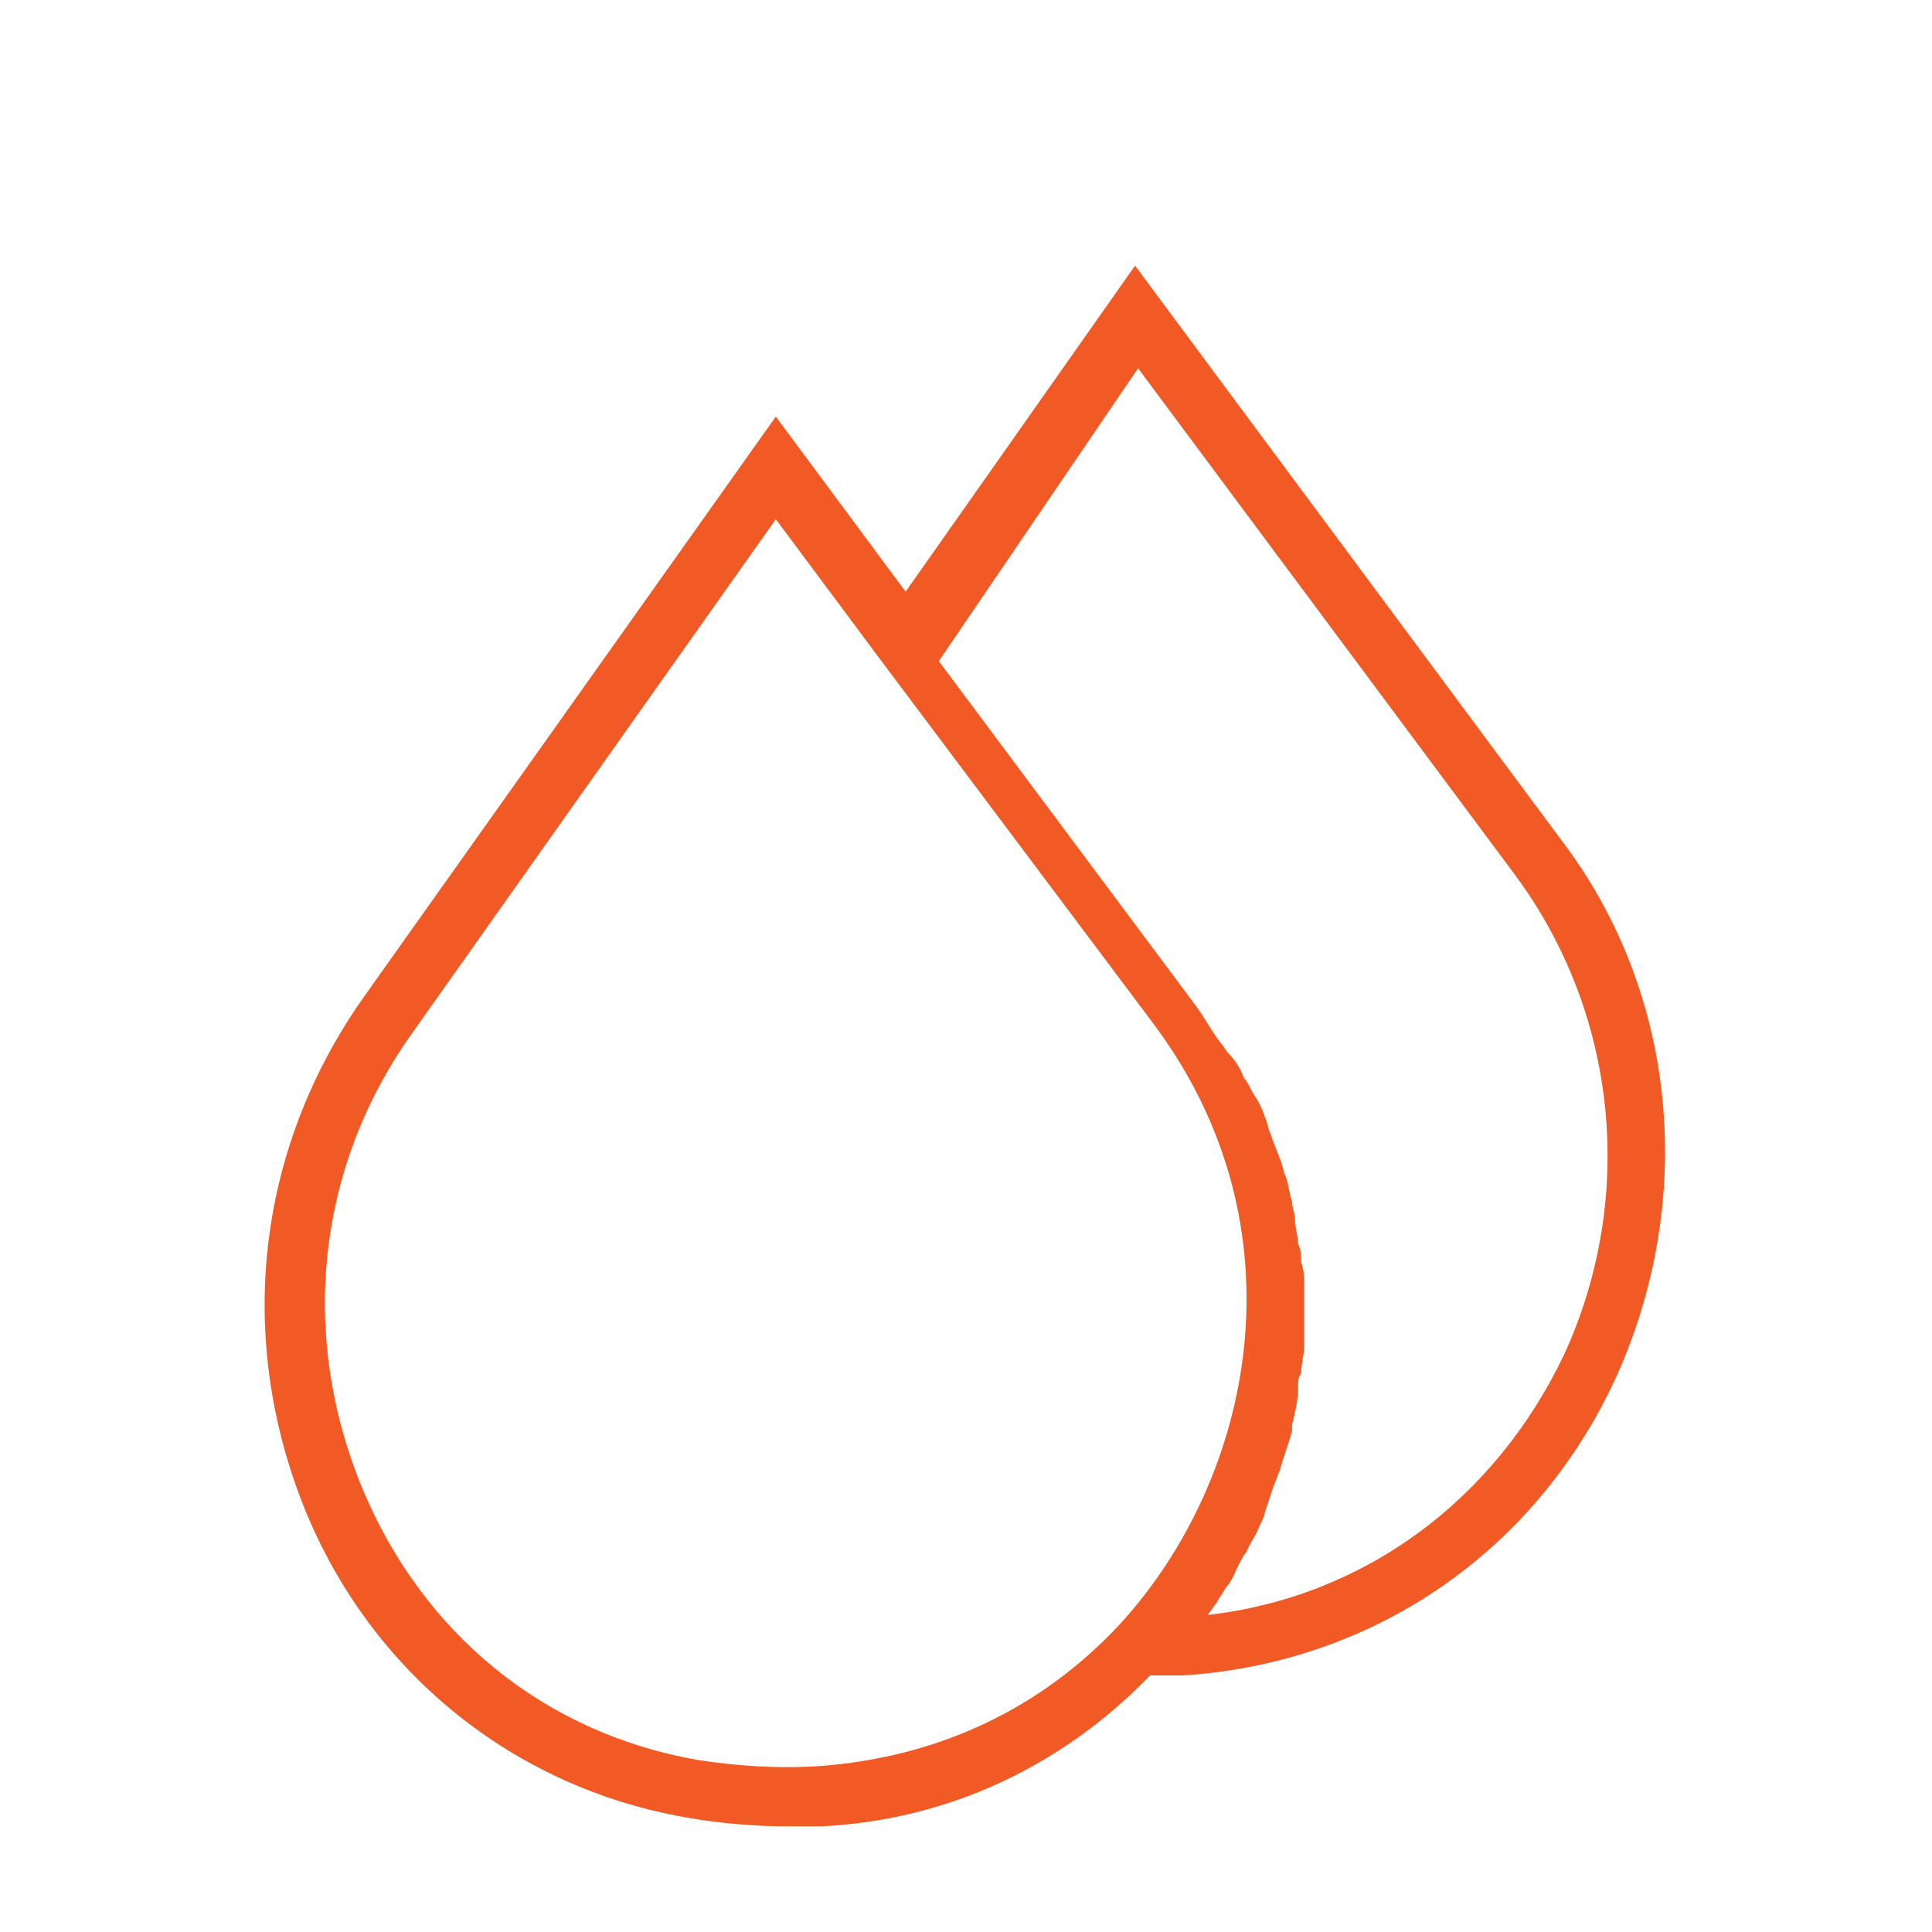 <svg xmlns="http://www.w3.org/2000/svg" xmlns:xlink="http://www.w3.org/1999/xlink" fill="#f15a24" width="64px" height="64px" viewBox="0 0 64 64" id="Layer_1" xml:space="preserve"><g id="SVGRepo_bgCarrier" stroke-width="0"></g><g id="SVGRepo_tracerCarrier" stroke-linecap="round" stroke-linejoin="round"></g><g id="SVGRepo_iconCarrier"> <g> <path d="M22.7,60.2c1.1,0.2,2.3,0.3,3.4,0.3c0.4,0,0.8,0,1.1,0c4.2-0.2,8-2,10.9-5c0.4,0,0.7,0,1.1,0c6.2-0.4,11.6-4,14.3-9.8 c2.7-5.9,2.1-12.8-1.8-17.9l-14.1-19L30,19.6l-4.3-5.8L12,33.1C8.5,38.1,7.8,44.3,10.1,50C12.3,55.4,17,59.2,22.7,60.2z M37.7,12.2 L50.2,29c3.4,4.6,4,10.7,1.6,15.9c-2.3,4.8-6.6,8-11.8,8.6c0.1-0.1,0.2-0.3,0.3-0.4c0.1-0.2,0.2-0.3,0.3-0.5 c0.2-0.2,0.3-0.5,0.4-0.7c0.1-0.2,0.2-0.4,0.3-0.5c0.1-0.3,0.3-0.5,0.4-0.8c0.1-0.2,0.2-0.4,0.2-0.5c0.1-0.3,0.2-0.6,0.3-0.9 c0.1-0.2,0.1-0.3,0.2-0.5c0.1-0.4,0.3-0.9,0.4-1.3c0-0.1,0-0.1,0-0.2c0.1-0.4,0.2-0.8,0.2-1.2c0-0.2,0-0.4,0.1-0.5 c0-0.3,0.1-0.6,0.1-0.9c0-0.2,0-0.4,0-0.6c0-0.3,0-0.6,0-0.8c0-0.2,0-0.4,0-0.6c0-0.3,0-0.5-0.1-0.8c0-0.2,0-0.4-0.1-0.6 c0-0.3-0.1-0.5-0.1-0.8c0-0.2-0.1-0.4-0.1-0.6c-0.1-0.3-0.1-0.5-0.2-0.8c-0.1-0.2-0.1-0.4-0.2-0.6c-0.1-0.3-0.2-0.5-0.3-0.8 c-0.1-0.2-0.1-0.4-0.2-0.6c-0.1-0.3-0.2-0.5-0.4-0.8c-0.1-0.2-0.2-0.4-0.3-0.5c-0.1-0.3-0.3-0.6-0.5-0.8c-0.1-0.1-0.2-0.3-0.3-0.4 c-0.3-0.4-0.5-0.8-0.8-1.2l-8.5-11.4L37.7,12.2z M13.6,34.3l12.1-17.1l3.5,4.7l9,12c5.1,6.8,3.3,15.1-1.1,19.9 c-2.6,2.8-6,4.4-9.9,4.7c-1.4,0.1-2.8,0-4.1-0.2c-5.1-0.9-9.1-4.2-11.1-9C9.9,44.2,10.5,38.7,13.6,34.3z"></path> </g> </g></svg>